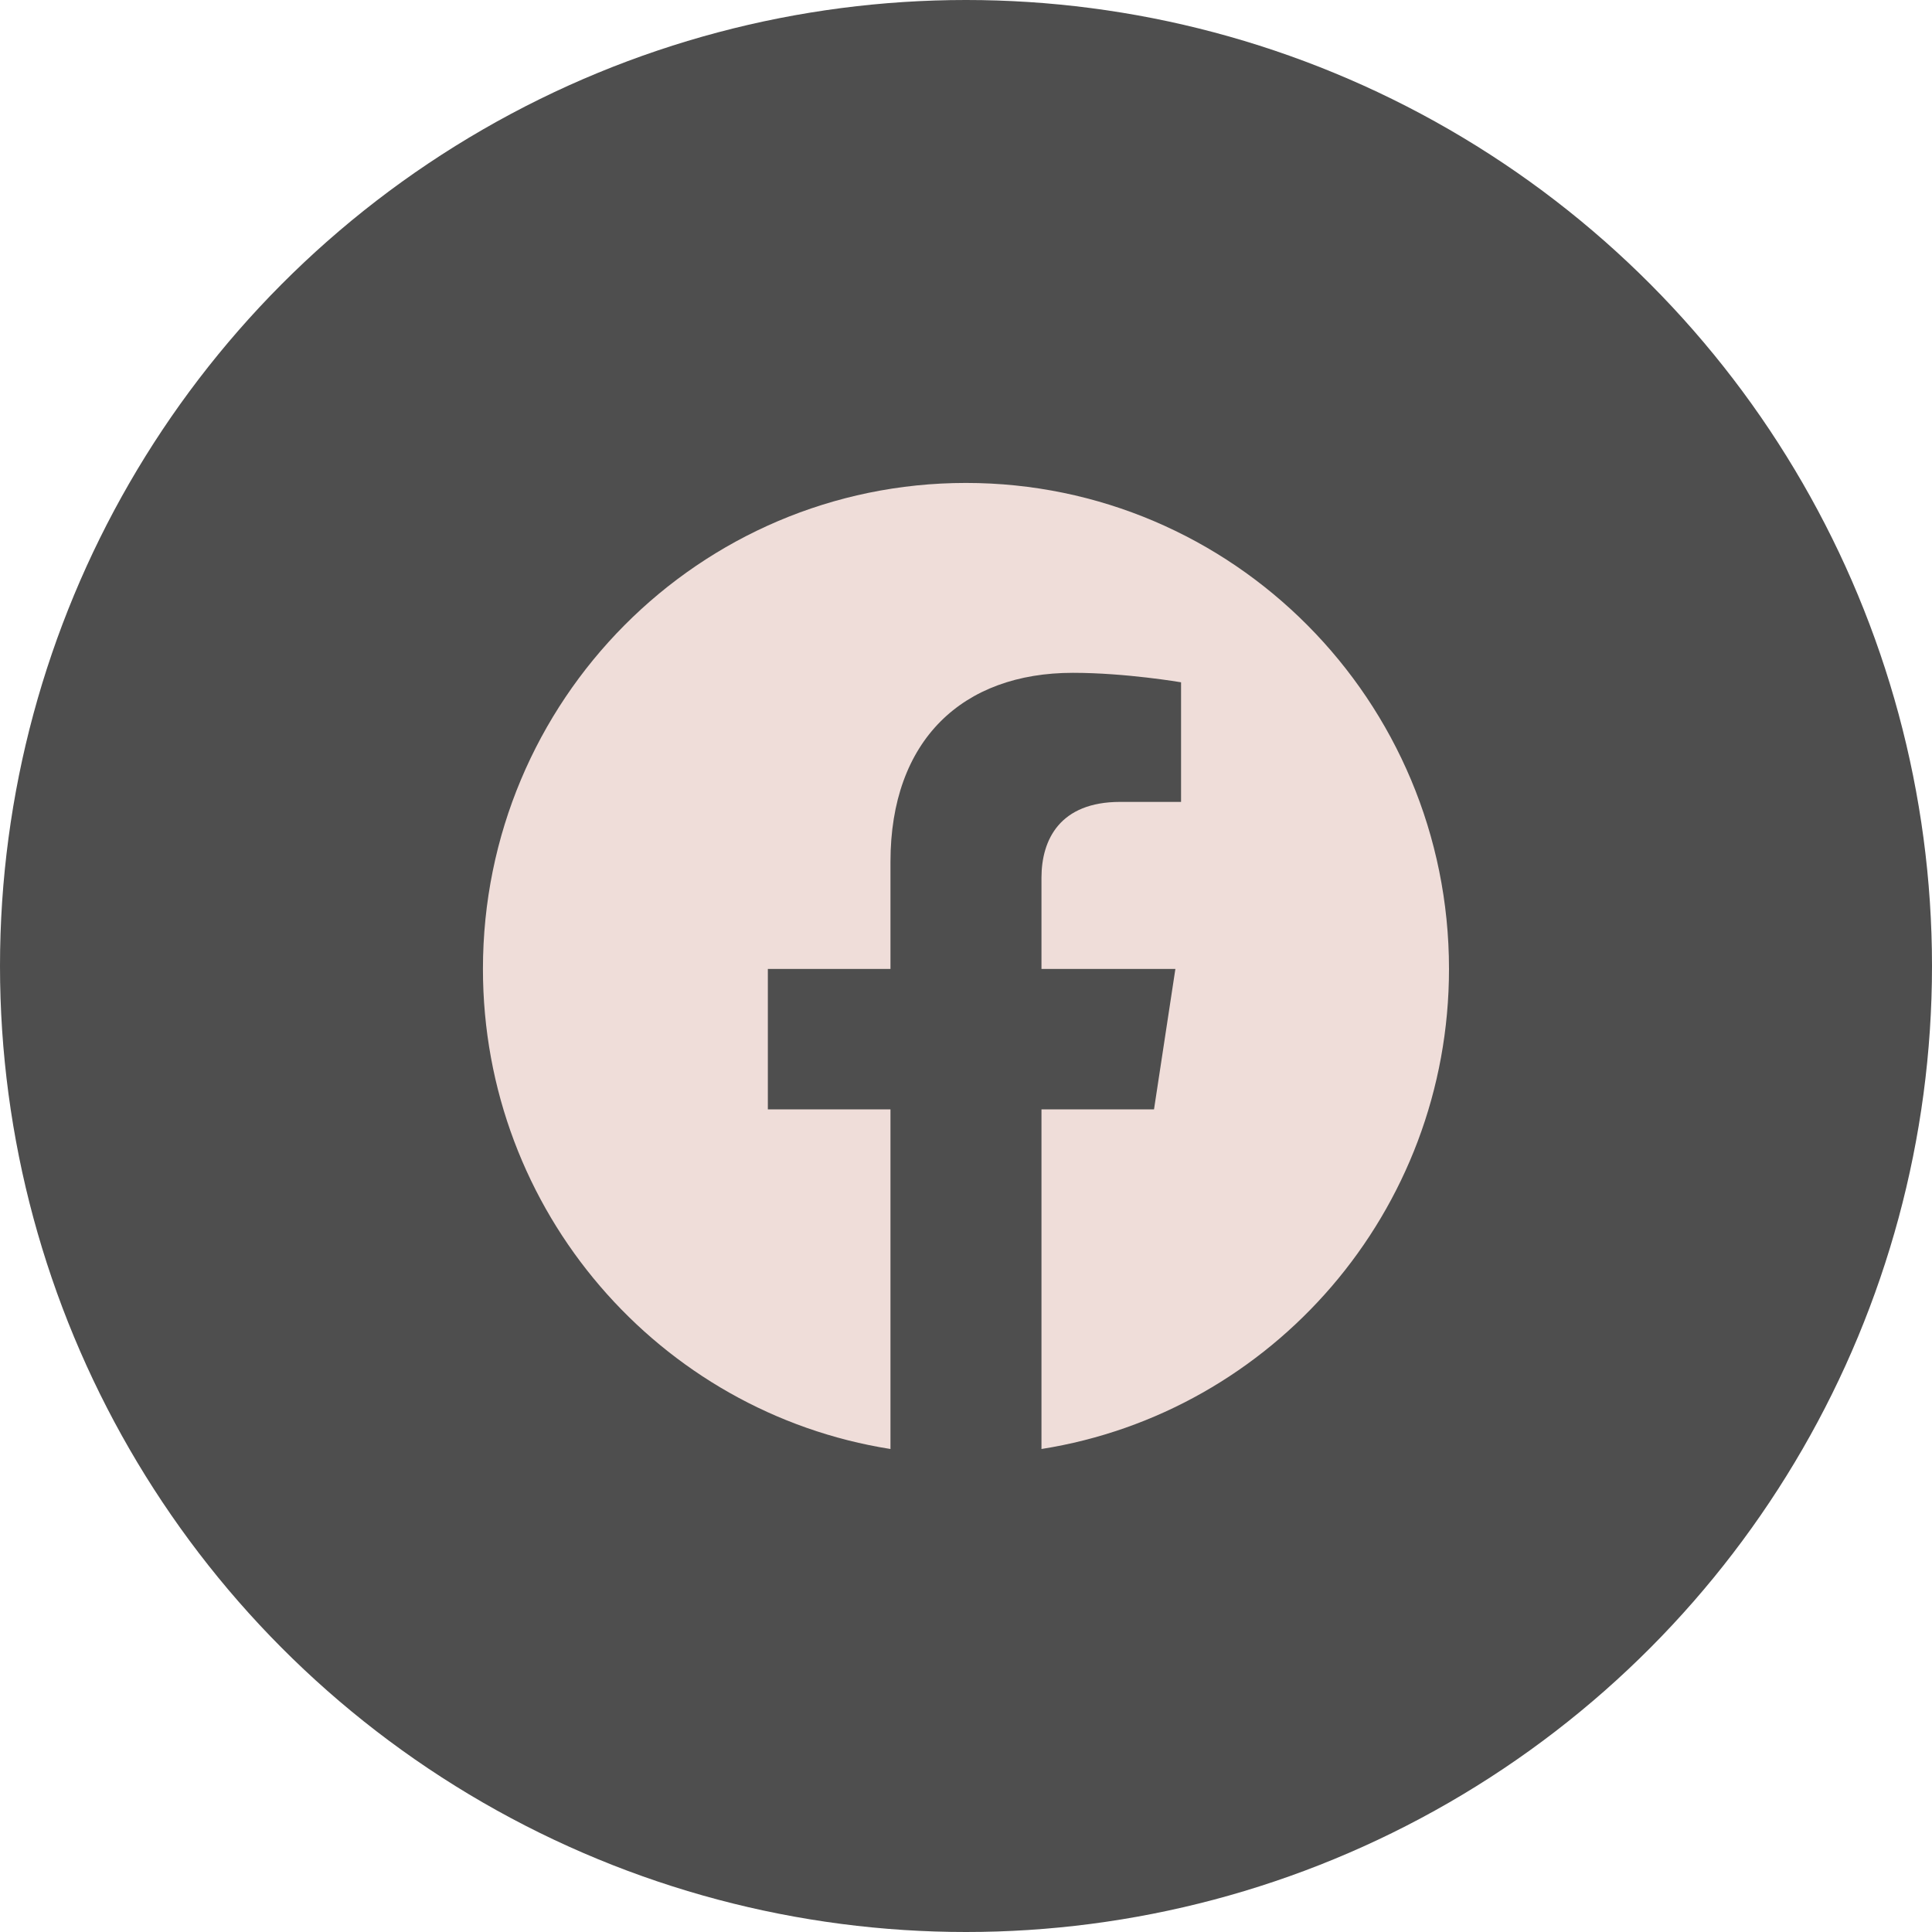 <svg width="32" height="32" viewBox="0 0 32 32" fill="none" xmlns="http://www.w3.org/2000/svg">
<circle cx="16" cy="16" r="16" fill="#4E4E4E"/>
<path d="M24 16.049C24 11.603 20.418 7.999 15.999 7.999C11.581 7.999 7.999 11.603 7.999 16.049C7.999 20.066 10.925 23.396 14.749 24V18.375H12.718V16.049H14.749V14.275C14.749 12.258 15.944 11.144 17.771 11.144C18.647 11.144 19.562 11.301 19.562 11.301V13.282H18.553C17.559 13.282 17.25 13.902 17.25 14.539V16.049H19.468L19.114 18.375H17.25V24C21.074 23.396 24 20.066 24 16.049Z" fill="#EFDDD9"/>
</svg>
